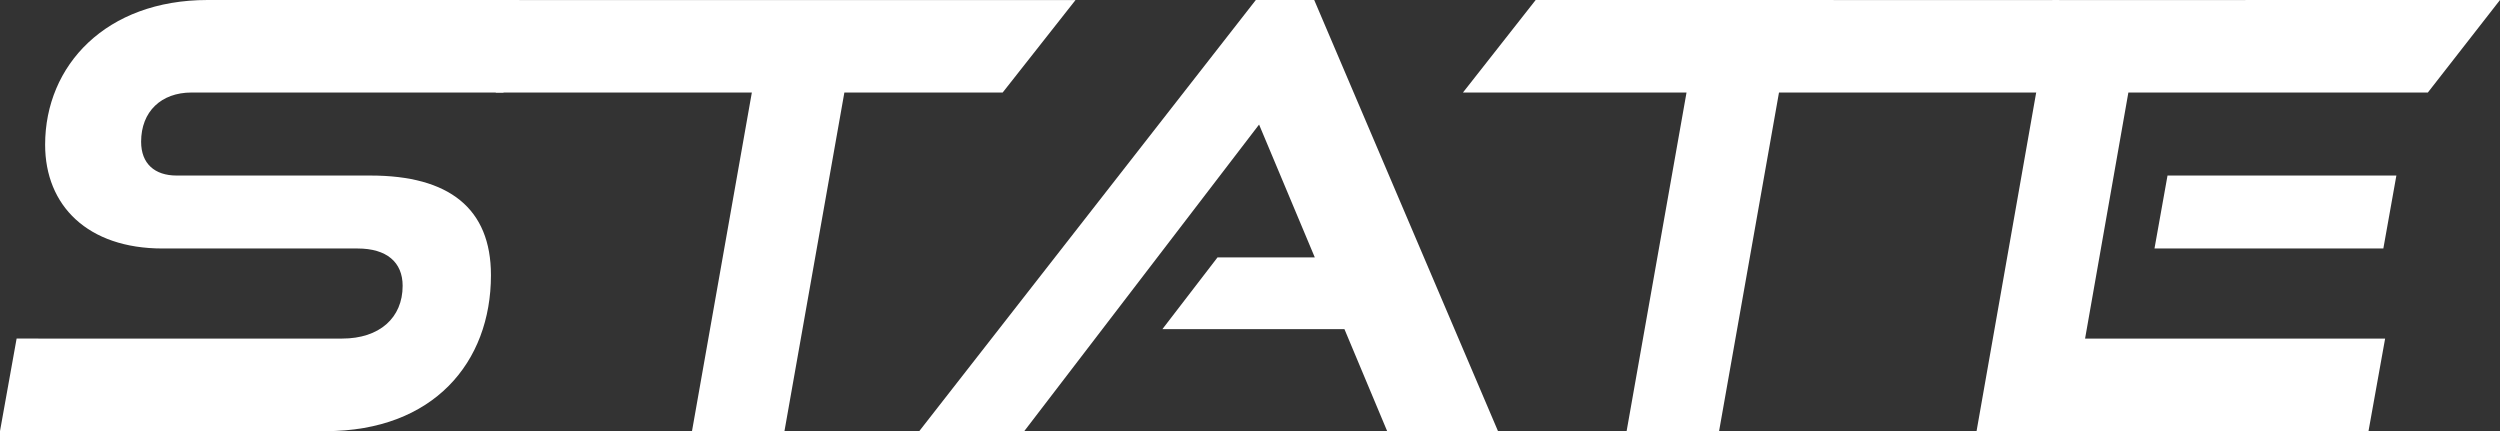 <svg id="Gruppe_4145" data-name="Gruppe 4145" xmlns="http://www.w3.org/2000/svg" width="439.35" height="75.77" viewBox="0 0 439.35 75.77">
  <rect x="0" y="0" width="439.35" height="75.77" fill="#333333" stroke="none"/>
  <path id="Pfad_1587" data-name="Pfad 1587" d="M380.92,30.85l-2.29,12.82h40.22l2.29-12.82ZM439.35,0,360.7.01,347.36,75.77h68.88l2.92-16.26H366.43l7.61-43.25h52.63Z" fill="#fff"/>
  <path id="Pfad_1588" data-name="Pfad 1588" d="M89.93.01,87.12,16.26h45.01L121.61,75.77h16.25l10.53-59.51h27.82L189.01.01Z" fill="#fff"/>
  <path id="Pfad_1589" data-name="Pfad 1589" d="M57.21,75.77c18.97,0,29.07-12.09,29.07-27.41,0-11.77-7.4-17.51-21.15-17.51H31.05c-3.86,0-6.25-2.08-6.25-5.94,0-5.32,3.54-8.65,8.86-8.65H88.48L91.29,0H36.48C18.66,0,7.93,11.46,7.93,25.43c0,10.73,7.5,18.24,20.63,18.24H62.84c5.11,0,7.92,2.4,7.92,6.56,0,5.63-4.07,9.27-10.63,9.27H2.92L0,75.76H57.21Z" fill="#fff"/>
  <path id="Pfad_1590" data-name="Pfad 1590" d="M220.7,0,161.55,75.77H180l41.27-53.88,9.79,23.34H213.97l-9.69,12.61h31.99l7.51,17.93h19.48L230.96,0Z" fill="#fff"/>
  <path id="Pfad_1591" data-name="Pfad 1591" d="M269.88,0,257.1,16.26h39.29L285.86,75.77h16.25l10.53-59.51h46.45L361.91.01Z" fill="#fff"/>
</svg>
